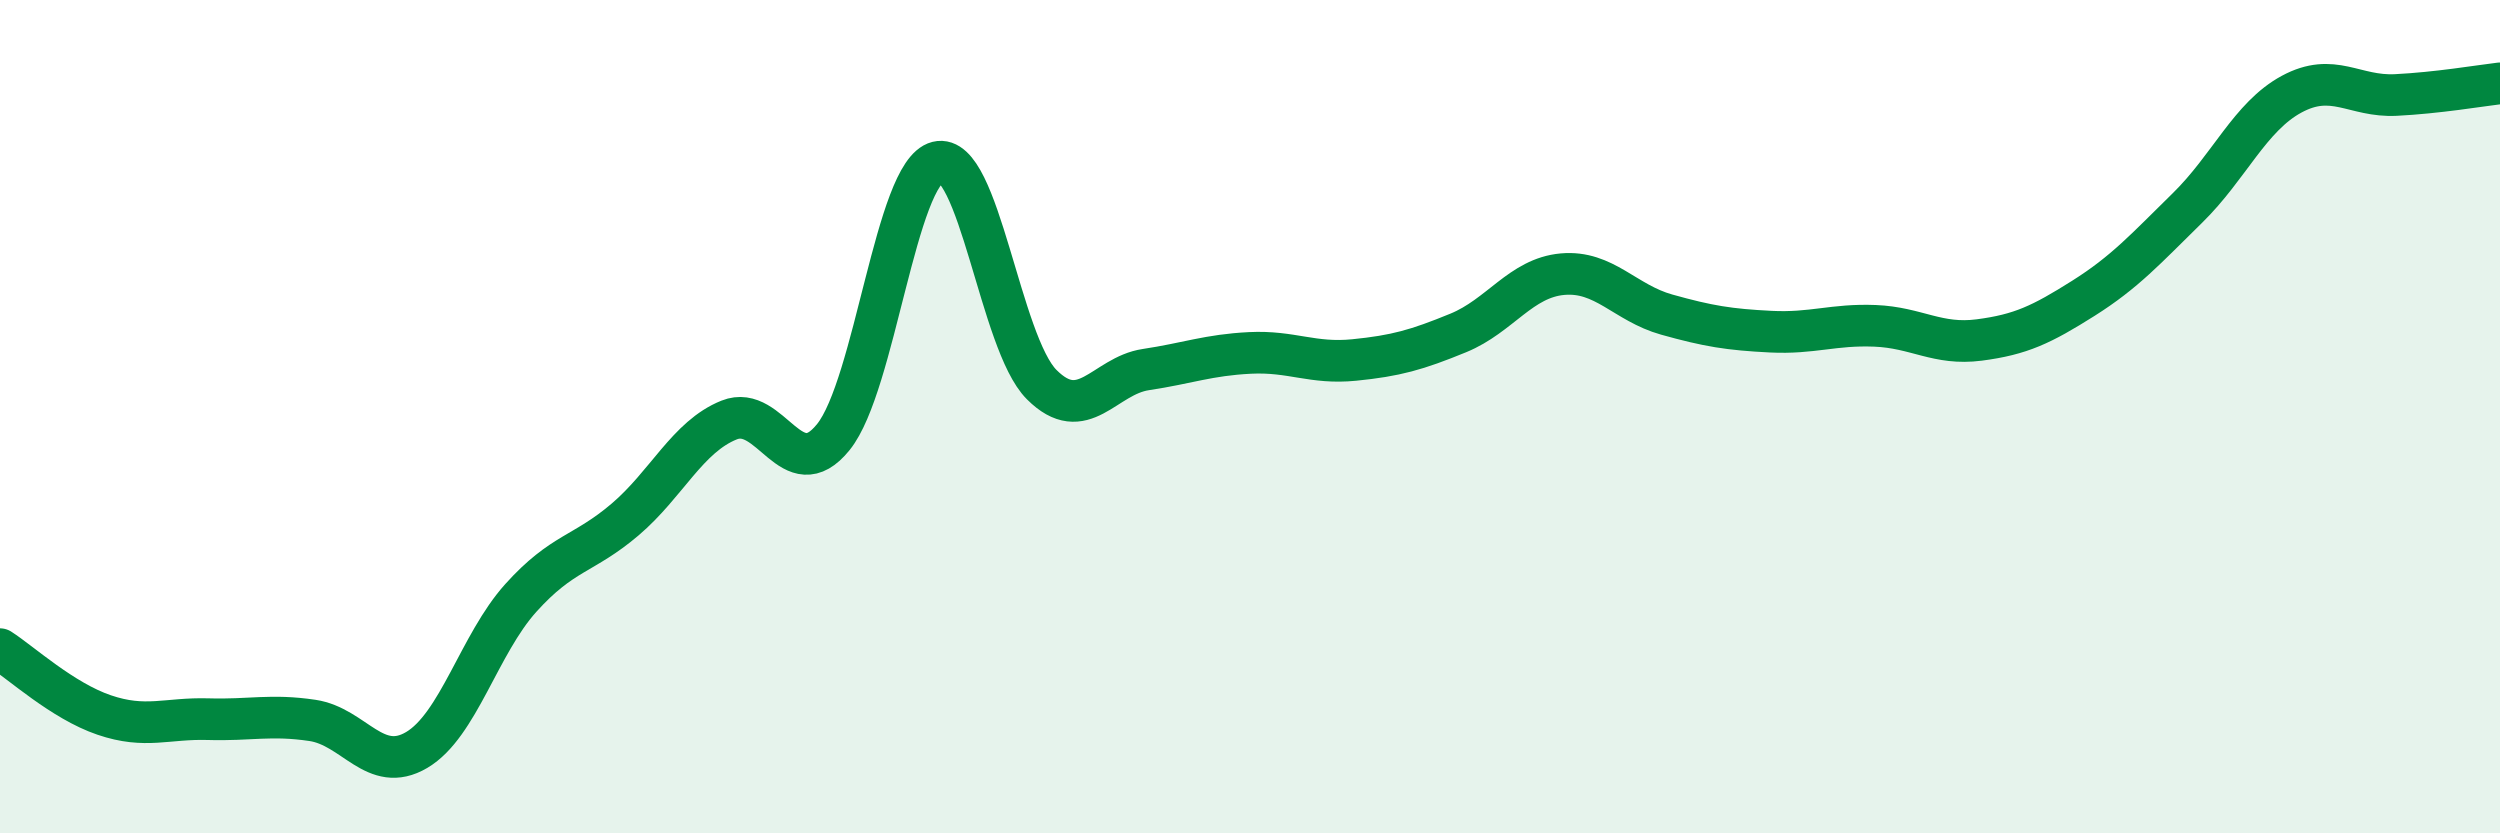 
    <svg width="60" height="20" viewBox="0 0 60 20" xmlns="http://www.w3.org/2000/svg">
      <path
        d="M 0,15.58 C 0.5,15.9 1.5,16.82 2.5,17.16 C 3.5,17.5 4,17.23 5,17.26 C 6,17.29 6.5,17.14 7.5,17.29 C 8.5,17.44 9,18.59 10,18 C 11,17.41 11.5,15.46 12.5,14.35 C 13.5,13.24 14,13.32 15,12.47 C 16,11.62 16.5,10.48 17.5,10.08 C 18.5,9.68 19,11.73 20,10.49 C 21,9.25 21.5,4.14 22.5,3.89 C 23.5,3.64 24,8.23 25,9.23 C 26,10.23 26.5,9.02 27.5,8.87 C 28.5,8.72 29,8.52 30,8.47 C 31,8.42 31.5,8.74 32.5,8.64 C 33.5,8.54 34,8.4 35,7.99 C 36,7.58 36.5,6.67 37.5,6.58 C 38.5,6.49 39,7.27 40,7.55 C 41,7.83 41.5,7.91 42.5,7.96 C 43.5,8.01 44,7.78 45,7.82 C 46,7.86 46.5,8.29 47.5,8.16 C 48.5,8.03 49,7.79 50,7.16 C 51,6.53 51.5,5.97 52.5,4.99 C 53.5,4.01 54,2.8 55,2.26 C 56,1.72 56.5,2.33 57.5,2.28 C 58.5,2.23 59.5,2.06 60,2L60 20L0 20Z"
        fill="#008740"
        opacity="0.1"
        stroke-linecap="round"
        stroke-linejoin="round"
      />
      <path
        d="M 0,15.58 C 0.5,15.9 1.5,16.82 2.5,17.16 C 3.5,17.5 4,17.23 5,17.26 C 6,17.29 6.5,17.14 7.5,17.29 C 8.5,17.44 9,18.59 10,18 C 11,17.41 11.5,15.46 12.5,14.35 C 13.5,13.24 14,13.32 15,12.47 C 16,11.62 16.5,10.48 17.5,10.08 C 18.5,9.68 19,11.73 20,10.49 C 21,9.25 21.5,4.14 22.5,3.89 C 23.5,3.64 24,8.23 25,9.23 C 26,10.23 26.5,9.02 27.5,8.87 C 28.5,8.72 29,8.52 30,8.47 C 31,8.42 31.5,8.74 32.5,8.64 C 33.5,8.54 34,8.4 35,7.99 C 36,7.58 36.5,6.67 37.5,6.58 C 38.5,6.49 39,7.27 40,7.55 C 41,7.83 41.5,7.91 42.5,7.96 C 43.5,8.01 44,7.78 45,7.82 C 46,7.86 46.5,8.29 47.5,8.16 C 48.5,8.03 49,7.79 50,7.16 C 51,6.53 51.5,5.97 52.5,4.99 C 53.5,4.01 54,2.8 55,2.26 C 56,1.72 56.5,2.33 57.5,2.28 C 58.5,2.23 59.5,2.06 60,2"
        stroke="#008740"
        stroke-width="1"
        fill="none"
        stroke-linecap="round"
        stroke-linejoin="round"
      />
    </svg>
  